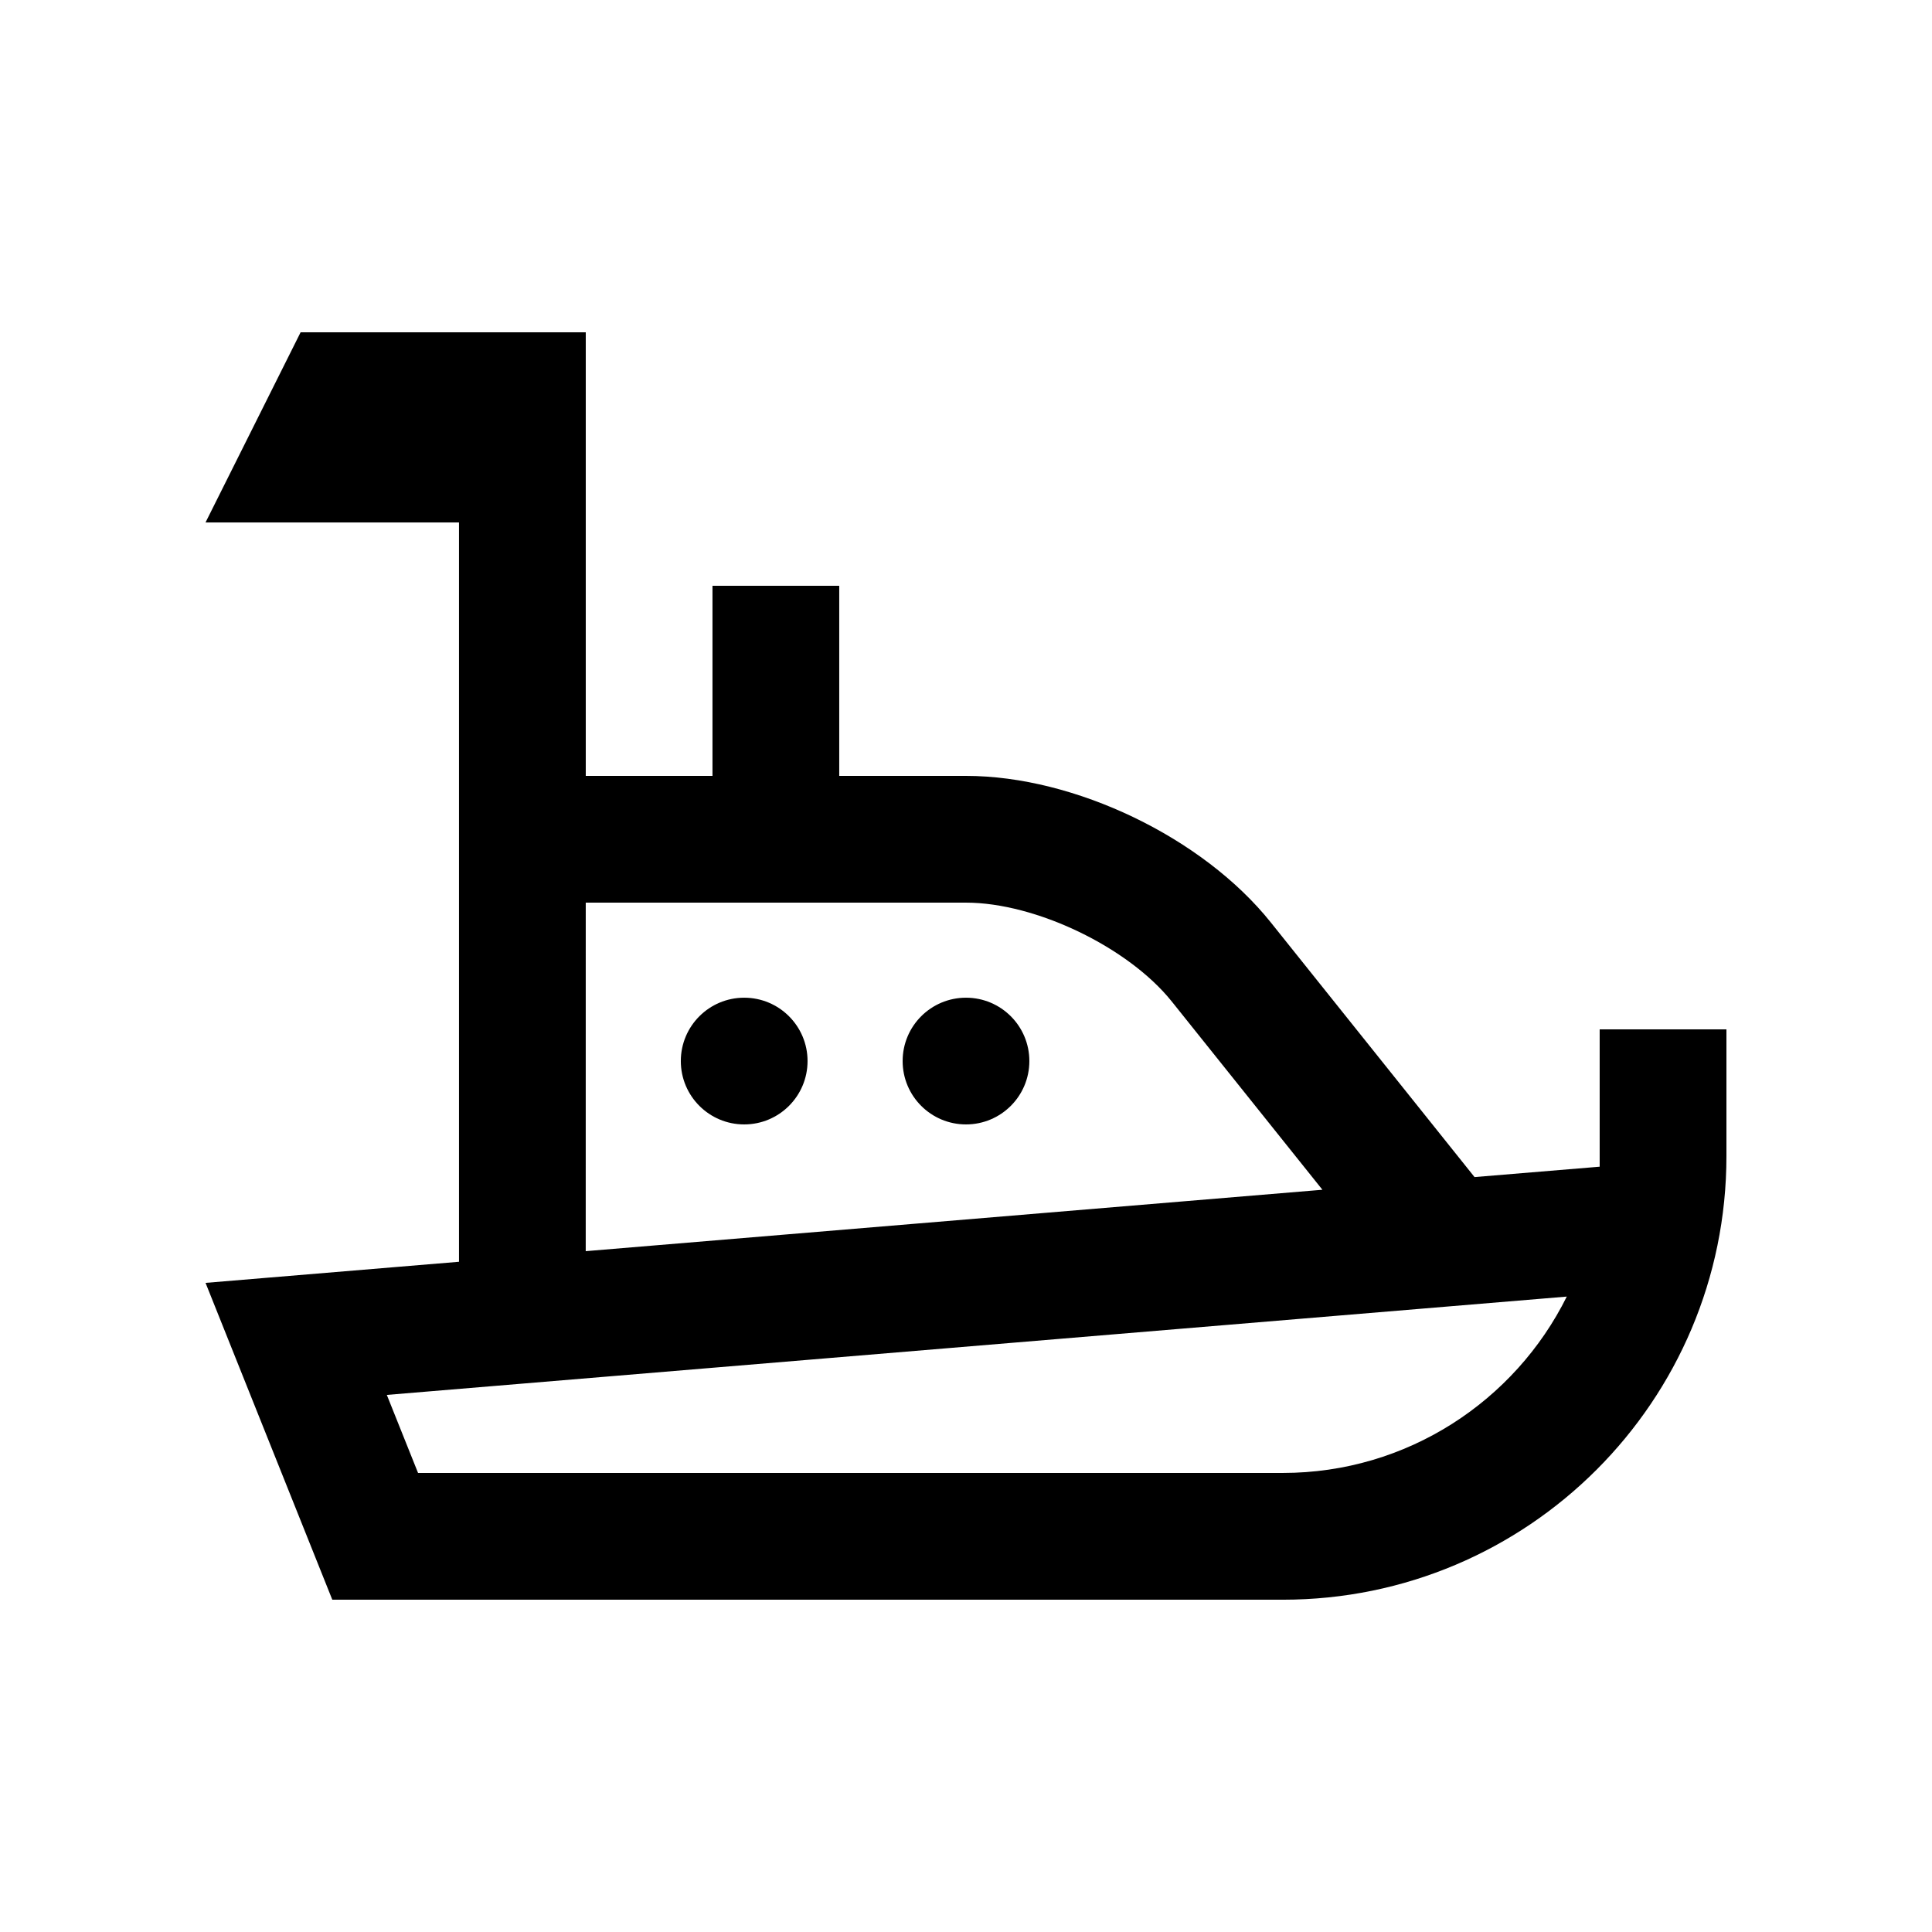 <?xml version="1.0" encoding="UTF-8"?>
<!-- Uploaded to: SVG Repo, www.svgrepo.com, Generator: SVG Repo Mixer Tools -->
<svg fill="#000000" width="800px" height="800px" version="1.1" viewBox="144 144 512 512" xmlns="http://www.w3.org/2000/svg">
 <g>
  <path d="m567.93 416.79v36.395l-33.16 2.754-53.988-67.48c-17.992-22.508-51.969-38.84-80.785-38.84h-33.59v-50.379h-33.59v50.383l-33.582-0.004v-117.55h-75.574l-25.191 50.383h67.172v195.93l-67.168 5.594 33.59 83.965h251.91c64.906 0 117.55-52.625 117.55-117.55v-33.59zm-268.7-33.582h100.76c18.465 0 43.035 11.809 54.562 26.223l39.902 49.867-195.23 16.273zm184.73 151.14h-229.17l-8.277-20.68 312.7-26.059c-13.738 27.68-42.324 46.738-75.254 46.738z"/>
  <path d="m358.01 425.19c0 9.277-7.519 16.793-16.793 16.793s-16.793-7.516-16.793-16.793c0-9.273 7.519-16.789 16.793-16.789s16.793 7.516 16.793 16.789"/>
  <path d="m416.79 425.19c0 9.277-7.516 16.793-16.789 16.793-9.277 0-16.793-7.516-16.793-16.793 0-9.273 7.516-16.789 16.793-16.789 9.273 0 16.789 7.516 16.789 16.789"/>
 </g>
</svg>